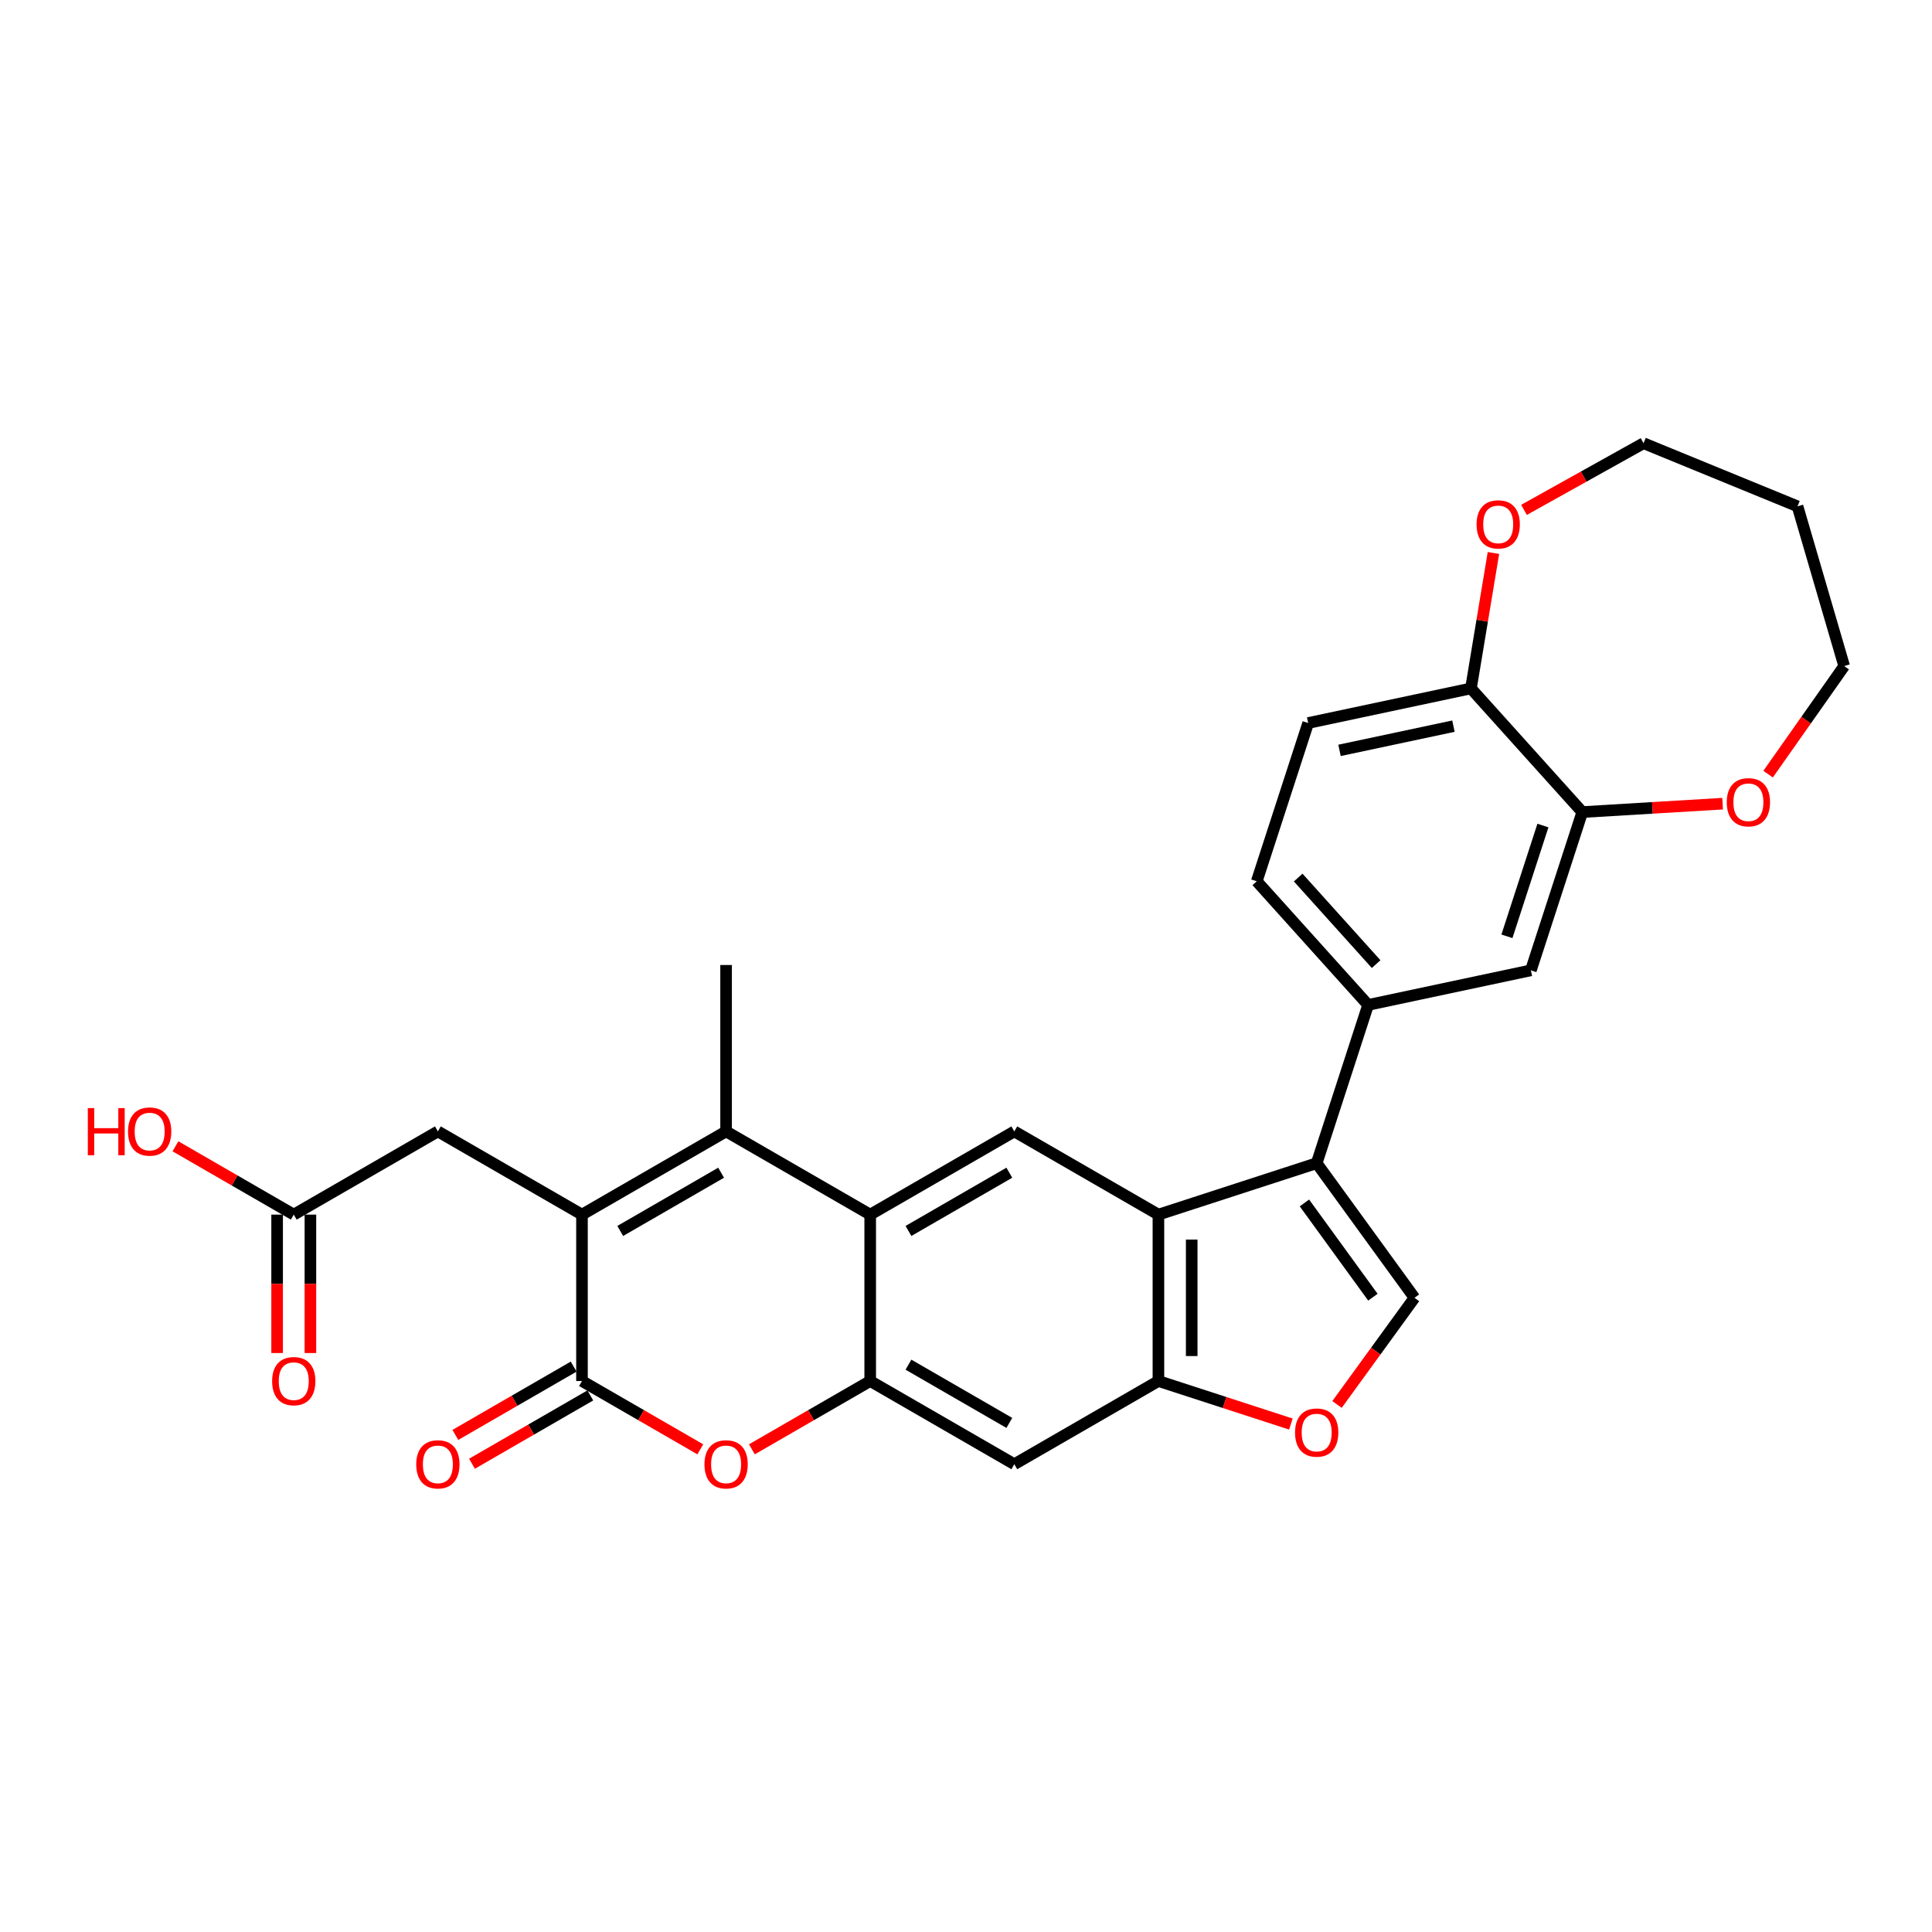 <?xml version='1.0' encoding='iso-8859-1'?>
<svg version='1.1' baseProfile='full'
              xmlns='http://www.w3.org/2000/svg'
                      xmlns:rdkit='http://www.rdkit.org/xml'
                      xmlns:xlink='http://www.w3.org/1999/xlink'
                  xml:space='preserve'
width='1000px' height='1000px' viewBox='0 0 1000 1000'>
<!-- END OF HEADER -->
<rect style='opacity:1.0;fill:#FFFFFF;stroke:none' width='1000' height='1000' x='0' y='0'> </rect>
<path class='bond-0' d='M 301.233,628.681 L 375.824,585.616' style='fill:none;fill-rule:evenodd;stroke:#000000;stroke-width:6px;stroke-linecap:butt;stroke-linejoin:miter;stroke-opacity:1' />
<path class='bond-0' d='M 321.035,637.14 L 373.249,606.994' style='fill:none;fill-rule:evenodd;stroke:#000000;stroke-width:6px;stroke-linecap:butt;stroke-linejoin:miter;stroke-opacity:1' />
<path class='bond-1' d='M 301.233,628.681 L 301.233,714.812' style='fill:none;fill-rule:evenodd;stroke:#000000;stroke-width:6px;stroke-linecap:butt;stroke-linejoin:miter;stroke-opacity:1' />
<path class='bond-15' d='M 301.233,628.681 L 226.642,585.616' style='fill:none;fill-rule:evenodd;stroke:#000000;stroke-width:6px;stroke-linecap:butt;stroke-linejoin:miter;stroke-opacity:1' />
<path class='bond-3' d='M 375.824,585.616 L 450.415,628.681' style='fill:none;fill-rule:evenodd;stroke:#000000;stroke-width:6px;stroke-linecap:butt;stroke-linejoin:miter;stroke-opacity:1' />
<path class='bond-24' d='M 375.824,585.616 L 375.824,499.486' style='fill:none;fill-rule:evenodd;stroke:#000000;stroke-width:6px;stroke-linecap:butt;stroke-linejoin:miter;stroke-opacity:1' />
<path class='bond-6' d='M 301.233,714.812 L 331.854,732.49' style='fill:none;fill-rule:evenodd;stroke:#000000;stroke-width:6px;stroke-linecap:butt;stroke-linejoin:miter;stroke-opacity:1' />
<path class='bond-6' d='M 331.854,732.49 L 362.474,750.169' style='fill:none;fill-rule:evenodd;stroke:#FF0000;stroke-width:6px;stroke-linecap:butt;stroke-linejoin:miter;stroke-opacity:1' />
<path class='bond-18' d='M 296.927,707.353 L 266.307,725.031' style='fill:none;fill-rule:evenodd;stroke:#000000;stroke-width:6px;stroke-linecap:butt;stroke-linejoin:miter;stroke-opacity:1' />
<path class='bond-18' d='M 266.307,725.031 L 235.686,742.71' style='fill:none;fill-rule:evenodd;stroke:#FF0000;stroke-width:6px;stroke-linecap:butt;stroke-linejoin:miter;stroke-opacity:1' />
<path class='bond-18' d='M 305.54,722.271 L 274.92,739.949' style='fill:none;fill-rule:evenodd;stroke:#000000;stroke-width:6px;stroke-linecap:butt;stroke-linejoin:miter;stroke-opacity:1' />
<path class='bond-18' d='M 274.92,739.949 L 244.299,757.628' style='fill:none;fill-rule:evenodd;stroke:#FF0000;stroke-width:6px;stroke-linecap:butt;stroke-linejoin:miter;stroke-opacity:1' />
<path class='bond-2' d='M 681.512,602.066 L 599.597,628.681' style='fill:none;fill-rule:evenodd;stroke:#000000;stroke-width:6px;stroke-linecap:butt;stroke-linejoin:miter;stroke-opacity:1' />
<path class='bond-7' d='M 681.512,602.066 L 732.138,671.746' style='fill:none;fill-rule:evenodd;stroke:#000000;stroke-width:6px;stroke-linecap:butt;stroke-linejoin:miter;stroke-opacity:1' />
<path class='bond-7' d='M 675.17,622.643 L 710.608,671.42' style='fill:none;fill-rule:evenodd;stroke:#000000;stroke-width:6px;stroke-linecap:butt;stroke-linejoin:miter;stroke-opacity:1' />
<path class='bond-11' d='M 681.512,602.066 L 708.128,520.151' style='fill:none;fill-rule:evenodd;stroke:#000000;stroke-width:6px;stroke-linecap:butt;stroke-linejoin:miter;stroke-opacity:1' />
<path class='bond-9' d='M 450.415,628.681 L 525.006,585.616' style='fill:none;fill-rule:evenodd;stroke:#000000;stroke-width:6px;stroke-linecap:butt;stroke-linejoin:miter;stroke-opacity:1' />
<path class='bond-9' d='M 470.217,637.14 L 522.431,606.994' style='fill:none;fill-rule:evenodd;stroke:#000000;stroke-width:6px;stroke-linecap:butt;stroke-linejoin:miter;stroke-opacity:1' />
<path class='bond-29' d='M 450.415,628.681 L 450.415,714.812' style='fill:none;fill-rule:evenodd;stroke:#000000;stroke-width:6px;stroke-linecap:butt;stroke-linejoin:miter;stroke-opacity:1' />
<path class='bond-4' d='M 450.415,714.812 L 419.795,732.49' style='fill:none;fill-rule:evenodd;stroke:#000000;stroke-width:6px;stroke-linecap:butt;stroke-linejoin:miter;stroke-opacity:1' />
<path class='bond-4' d='M 419.795,732.49 L 389.175,750.169' style='fill:none;fill-rule:evenodd;stroke:#FF0000;stroke-width:6px;stroke-linecap:butt;stroke-linejoin:miter;stroke-opacity:1' />
<path class='bond-12' d='M 450.415,714.812 L 525.006,757.877' style='fill:none;fill-rule:evenodd;stroke:#000000;stroke-width:6px;stroke-linecap:butt;stroke-linejoin:miter;stroke-opacity:1' />
<path class='bond-12' d='M 470.217,706.353 L 522.431,736.499' style='fill:none;fill-rule:evenodd;stroke:#000000;stroke-width:6px;stroke-linecap:butt;stroke-linejoin:miter;stroke-opacity:1' />
<path class='bond-5' d='M 599.597,628.681 L 525.006,585.616' style='fill:none;fill-rule:evenodd;stroke:#000000;stroke-width:6px;stroke-linecap:butt;stroke-linejoin:miter;stroke-opacity:1' />
<path class='bond-30' d='M 599.597,628.681 L 599.597,714.812' style='fill:none;fill-rule:evenodd;stroke:#000000;stroke-width:6px;stroke-linecap:butt;stroke-linejoin:miter;stroke-opacity:1' />
<path class='bond-30' d='M 616.823,641.601 L 616.823,701.892' style='fill:none;fill-rule:evenodd;stroke:#000000;stroke-width:6px;stroke-linecap:butt;stroke-linejoin:miter;stroke-opacity:1' />
<path class='bond-31' d='M 732.138,671.746 L 712.088,699.343' style='fill:none;fill-rule:evenodd;stroke:#000000;stroke-width:6px;stroke-linecap:butt;stroke-linejoin:miter;stroke-opacity:1' />
<path class='bond-31' d='M 712.088,699.343 L 692.037,726.94' style='fill:none;fill-rule:evenodd;stroke:#FF0000;stroke-width:6px;stroke-linecap:butt;stroke-linejoin:miter;stroke-opacity:1' />
<path class='bond-8' d='M 599.597,714.812 L 525.006,757.877' style='fill:none;fill-rule:evenodd;stroke:#000000;stroke-width:6px;stroke-linecap:butt;stroke-linejoin:miter;stroke-opacity:1' />
<path class='bond-10' d='M 599.597,714.812 L 633.879,725.951' style='fill:none;fill-rule:evenodd;stroke:#000000;stroke-width:6px;stroke-linecap:butt;stroke-linejoin:miter;stroke-opacity:1' />
<path class='bond-10' d='M 633.879,725.951 L 668.162,737.09' style='fill:none;fill-rule:evenodd;stroke:#FF0000;stroke-width:6px;stroke-linecap:butt;stroke-linejoin:miter;stroke-opacity:1' />
<path class='bond-14' d='M 708.128,520.151 L 792.376,502.244' style='fill:none;fill-rule:evenodd;stroke:#000000;stroke-width:6px;stroke-linecap:butt;stroke-linejoin:miter;stroke-opacity:1' />
<path class='bond-20' d='M 708.128,520.151 L 650.495,456.144' style='fill:none;fill-rule:evenodd;stroke:#000000;stroke-width:6px;stroke-linecap:butt;stroke-linejoin:miter;stroke-opacity:1' />
<path class='bond-20' d='M 712.284,499.023 L 671.942,454.218' style='fill:none;fill-rule:evenodd;stroke:#000000;stroke-width:6px;stroke-linecap:butt;stroke-linejoin:miter;stroke-opacity:1' />
<path class='bond-13' d='M 818.991,420.329 L 792.376,502.244' style='fill:none;fill-rule:evenodd;stroke:#000000;stroke-width:6px;stroke-linecap:butt;stroke-linejoin:miter;stroke-opacity:1' />
<path class='bond-13' d='M 798.616,427.293 L 779.985,484.633' style='fill:none;fill-rule:evenodd;stroke:#000000;stroke-width:6px;stroke-linecap:butt;stroke-linejoin:miter;stroke-opacity:1' />
<path class='bond-19' d='M 818.991,420.329 L 855.304,418.153' style='fill:none;fill-rule:evenodd;stroke:#000000;stroke-width:6px;stroke-linecap:butt;stroke-linejoin:miter;stroke-opacity:1' />
<path class='bond-19' d='M 855.304,418.153 L 891.617,415.978' style='fill:none;fill-rule:evenodd;stroke:#FF0000;stroke-width:6px;stroke-linecap:butt;stroke-linejoin:miter;stroke-opacity:1' />
<path class='bond-32' d='M 818.991,420.329 L 761.359,356.322' style='fill:none;fill-rule:evenodd;stroke:#000000;stroke-width:6px;stroke-linecap:butt;stroke-linejoin:miter;stroke-opacity:1' />
<path class='bond-16' d='M 226.642,585.616 L 152.051,628.681' style='fill:none;fill-rule:evenodd;stroke:#000000;stroke-width:6px;stroke-linecap:butt;stroke-linejoin:miter;stroke-opacity:1' />
<path class='bond-22' d='M 143.438,628.681 L 143.438,664.503' style='fill:none;fill-rule:evenodd;stroke:#000000;stroke-width:6px;stroke-linecap:butt;stroke-linejoin:miter;stroke-opacity:1' />
<path class='bond-22' d='M 143.438,664.503 L 143.438,700.324' style='fill:none;fill-rule:evenodd;stroke:#FF0000;stroke-width:6px;stroke-linecap:butt;stroke-linejoin:miter;stroke-opacity:1' />
<path class='bond-22' d='M 160.665,628.681 L 160.665,664.503' style='fill:none;fill-rule:evenodd;stroke:#000000;stroke-width:6px;stroke-linecap:butt;stroke-linejoin:miter;stroke-opacity:1' />
<path class='bond-22' d='M 160.665,664.503 L 160.665,700.324' style='fill:none;fill-rule:evenodd;stroke:#FF0000;stroke-width:6px;stroke-linecap:butt;stroke-linejoin:miter;stroke-opacity:1' />
<path class='bond-25' d='M 152.051,628.681 L 121.431,611.003' style='fill:none;fill-rule:evenodd;stroke:#000000;stroke-width:6px;stroke-linecap:butt;stroke-linejoin:miter;stroke-opacity:1' />
<path class='bond-25' d='M 121.431,611.003 L 90.811,593.324' style='fill:none;fill-rule:evenodd;stroke:#FF0000;stroke-width:6px;stroke-linecap:butt;stroke-linejoin:miter;stroke-opacity:1' />
<path class='bond-17' d='M 761.359,356.322 L 677.111,374.229' style='fill:none;fill-rule:evenodd;stroke:#000000;stroke-width:6px;stroke-linecap:butt;stroke-linejoin:miter;stroke-opacity:1' />
<path class='bond-17' d='M 752.303,375.857 L 693.33,388.393' style='fill:none;fill-rule:evenodd;stroke:#000000;stroke-width:6px;stroke-linecap:butt;stroke-linejoin:miter;stroke-opacity:1' />
<path class='bond-21' d='M 761.359,356.322 L 767.18,321.271' style='fill:none;fill-rule:evenodd;stroke:#000000;stroke-width:6px;stroke-linecap:butt;stroke-linejoin:miter;stroke-opacity:1' />
<path class='bond-21' d='M 767.18,321.271 L 773,286.221' style='fill:none;fill-rule:evenodd;stroke:#FF0000;stroke-width:6px;stroke-linecap:butt;stroke-linejoin:miter;stroke-opacity:1' />
<path class='bond-27' d='M 915.165,400.691 L 934.855,372.719' style='fill:none;fill-rule:evenodd;stroke:#FF0000;stroke-width:6px;stroke-linecap:butt;stroke-linejoin:miter;stroke-opacity:1' />
<path class='bond-27' d='M 934.855,372.719 L 954.545,344.748' style='fill:none;fill-rule:evenodd;stroke:#000000;stroke-width:6px;stroke-linecap:butt;stroke-linejoin:miter;stroke-opacity:1' />
<path class='bond-23' d='M 650.495,456.144 L 677.111,374.229' style='fill:none;fill-rule:evenodd;stroke:#000000;stroke-width:6px;stroke-linecap:butt;stroke-linejoin:miter;stroke-opacity:1' />
<path class='bond-28' d='M 788.819,263.911 L 819.757,246.661' style='fill:none;fill-rule:evenodd;stroke:#FF0000;stroke-width:6px;stroke-linecap:butt;stroke-linejoin:miter;stroke-opacity:1' />
<path class='bond-28' d='M 819.757,246.661 L 850.696,229.41' style='fill:none;fill-rule:evenodd;stroke:#000000;stroke-width:6px;stroke-linecap:butt;stroke-linejoin:miter;stroke-opacity:1' />
<path class='bond-26' d='M 930.392,262.073 L 954.545,344.748' style='fill:none;fill-rule:evenodd;stroke:#000000;stroke-width:6px;stroke-linecap:butt;stroke-linejoin:miter;stroke-opacity:1' />
<path class='bond-33' d='M 930.392,262.073 L 850.696,229.41' style='fill:none;fill-rule:evenodd;stroke:#000000;stroke-width:6px;stroke-linecap:butt;stroke-linejoin:miter;stroke-opacity:1' />
<path  class='atom-7' d='M 364.627 757.946
Q 364.627 752.089, 367.521 748.816
Q 370.415 745.543, 375.824 745.543
Q 381.233 745.543, 384.127 748.816
Q 387.021 752.089, 387.021 757.946
Q 387.021 763.871, 384.093 767.248
Q 381.164 770.59, 375.824 770.59
Q 370.45 770.59, 367.521 767.248
Q 364.627 763.906, 364.627 757.946
M 375.824 767.833
Q 379.545 767.833, 381.543 765.353
Q 383.576 762.838, 383.576 757.946
Q 383.576 753.157, 381.543 750.745
Q 379.545 748.299, 375.824 748.299
Q 372.104 748.299, 370.071 750.711
Q 368.073 753.122, 368.073 757.946
Q 368.073 762.872, 370.071 765.353
Q 372.104 767.833, 375.824 767.833
' fill='#FF0000'/>
<path  class='atom-11' d='M 670.315 741.496
Q 670.315 735.639, 673.209 732.366
Q 676.103 729.093, 681.512 729.093
Q 686.921 729.093, 689.815 732.366
Q 692.709 735.639, 692.709 741.496
Q 692.709 747.422, 689.78 750.798
Q 686.852 754.14, 681.512 754.14
Q 676.137 754.14, 673.209 750.798
Q 670.315 747.456, 670.315 741.496
M 681.512 751.384
Q 685.233 751.384, 687.231 748.903
Q 689.264 746.388, 689.264 741.496
Q 689.264 736.707, 687.231 734.296
Q 685.233 731.85, 681.512 731.85
Q 677.791 731.85, 675.758 734.261
Q 673.76 736.673, 673.76 741.496
Q 673.76 746.423, 675.758 748.903
Q 677.791 751.384, 681.512 751.384
' fill='#FF0000'/>
<path  class='atom-19' d='M 215.446 757.946
Q 215.446 752.089, 218.339 748.816
Q 221.233 745.543, 226.642 745.543
Q 232.051 745.543, 234.945 748.816
Q 237.839 752.089, 237.839 757.946
Q 237.839 763.871, 234.911 767.248
Q 231.983 770.59, 226.642 770.59
Q 221.268 770.59, 218.339 767.248
Q 215.446 763.906, 215.446 757.946
M 226.642 767.833
Q 230.363 767.833, 232.361 765.353
Q 234.394 762.838, 234.394 757.946
Q 234.394 753.157, 232.361 750.745
Q 230.363 748.299, 226.642 748.299
Q 222.922 748.299, 220.889 750.711
Q 218.891 753.122, 218.891 757.946
Q 218.891 762.872, 220.889 765.353
Q 222.922 767.833, 226.642 767.833
' fill='#FF0000'/>
<path  class='atom-20' d='M 893.771 415.247
Q 893.771 409.39, 896.664 406.117
Q 899.558 402.844, 904.967 402.844
Q 910.376 402.844, 913.27 406.117
Q 916.164 409.39, 916.164 415.247
Q 916.164 421.173, 913.236 424.549
Q 910.308 427.891, 904.967 427.891
Q 899.593 427.891, 896.664 424.549
Q 893.771 421.207, 893.771 415.247
M 904.967 425.135
Q 908.688 425.135, 910.686 422.654
Q 912.719 420.139, 912.719 415.247
Q 912.719 410.458, 910.686 408.046
Q 908.688 405.6, 904.967 405.6
Q 901.247 405.6, 899.214 408.012
Q 897.216 410.423, 897.216 415.247
Q 897.216 420.173, 899.214 422.654
Q 901.247 425.135, 904.967 425.135
' fill='#FF0000'/>
<path  class='atom-22' d='M 764.272 271.424
Q 764.272 265.567, 767.166 262.294
Q 770.06 259.021, 775.469 259.021
Q 780.878 259.021, 783.772 262.294
Q 786.666 265.567, 786.666 271.424
Q 786.666 277.35, 783.737 280.726
Q 780.809 284.068, 775.469 284.068
Q 770.094 284.068, 767.166 280.726
Q 764.272 277.384, 764.272 271.424
M 775.469 281.312
Q 779.19 281.312, 781.188 278.831
Q 783.22 276.316, 783.22 271.424
Q 783.22 266.635, 781.188 264.223
Q 779.19 261.777, 775.469 261.777
Q 771.748 261.777, 769.715 264.189
Q 767.717 266.601, 767.717 271.424
Q 767.717 276.35, 769.715 278.831
Q 771.748 281.312, 775.469 281.312
' fill='#FF0000'/>
<path  class='atom-23' d='M 140.855 714.881
Q 140.855 709.024, 143.749 705.751
Q 146.643 702.478, 152.051 702.478
Q 157.46 702.478, 160.354 705.751
Q 163.248 709.024, 163.248 714.881
Q 163.248 720.806, 160.32 724.183
Q 157.392 727.524, 152.051 727.524
Q 146.677 727.524, 143.749 724.183
Q 140.855 720.841, 140.855 714.881
M 152.051 724.768
Q 155.772 724.768, 157.771 722.288
Q 159.803 719.773, 159.803 714.881
Q 159.803 710.092, 157.771 707.68
Q 155.772 705.234, 152.051 705.234
Q 148.331 705.234, 146.298 707.646
Q 144.3 710.057, 144.3 714.881
Q 144.3 719.807, 146.298 722.288
Q 148.331 724.768, 152.051 724.768
' fill='#FF0000'/>
<path  class='atom-26' d='M 45.455 573.558
L 48.762 573.558
L 48.762 583.928
L 61.234 583.928
L 61.234 573.558
L 64.541 573.558
L 64.541 597.95
L 61.234 597.95
L 61.234 586.684
L 48.762 586.684
L 48.762 597.95
L 45.455 597.95
L 45.455 573.558
' fill='#FF0000'/>
<path  class='atom-26' d='M 66.264 585.685
Q 66.264 579.828, 69.158 576.555
Q 72.052 573.282, 77.46 573.282
Q 82.87 573.282, 85.763 576.555
Q 88.657 579.828, 88.657 585.685
Q 88.657 591.611, 85.729 594.987
Q 82.801 598.329, 77.46 598.329
Q 72.086 598.329, 69.158 594.987
Q 66.264 591.645, 66.264 585.685
M 77.46 595.573
Q 81.181 595.573, 83.18 593.092
Q 85.212 590.577, 85.212 585.685
Q 85.212 580.896, 83.18 578.485
Q 81.181 576.039, 77.46 576.039
Q 73.74 576.039, 71.707 578.45
Q 69.709 580.862, 69.709 585.685
Q 69.709 590.612, 71.707 593.092
Q 73.74 595.573, 77.46 595.573
' fill='#FF0000'/>
</svg>
